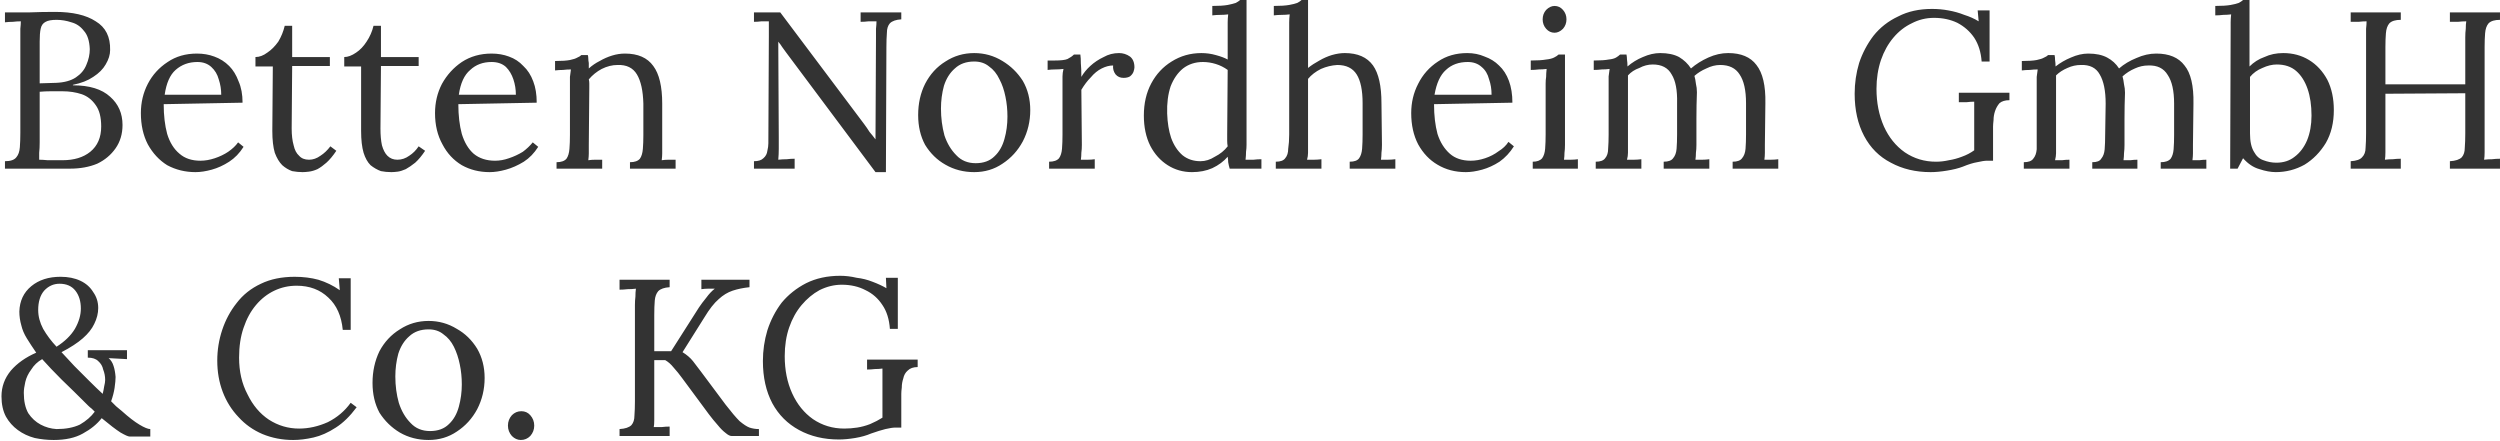 <svg version="1.2" xmlns="http://www.w3.org/2000/svg" viewBox="0 0 504 89" width="504" height="89">
	<title>Logo</title>
	<style>
		.s0 { fill: #333333 } 
	</style>
	<path id="Betten Nordheim GmbH  &amp; Co. KG " class="s0" aria-label="Betten Nordheim GmbH 
&amp; Co. KG
"  d="m14.1 34h-13.1v-1.5q1.7 0 2.3-0.8 0.6-0.7 0.7-2 0.1-1.3 0.1-2.9v-18.9q0-1.3 0-2.1 0.1-0.9 0.1-1.5-0.8 0-1.6 0.1-0.8 0-1.6 0.1v-2q2.5 0 4.9 0 2.5-0.1 5.2-0.1 5.3 0 8.2 1.9 3 1.8 2.9 5.8 0 1.4-0.9 2.9-0.8 1.4-2.5 2.5-1.6 1.1-4.1 1.6v0.1q5 0 7.5 2.3 2.5 2.2 2.5 5.7 0 2.7-1.4 4.7-1.4 2-3.7 3.1-2.4 1-5.5 1zm-6.2-1.8q0.7 0 1.7 0.1 1 0 1.9 0 0.9 0 1.1 0 3.5 0 5.6-1.7 2.2-1.8 2.2-5.1 0-2.8-1.1-4.3-1.1-1.6-2.8-2.2-1.8-0.6-3.9-0.6-1.3 0-2.4 0-1.1 0-2.2 0.1v10.2q0 1.2-0.1 2.1 0 0.8 0 1.4zm0.1-23.8v8.4l3.3-0.1q2.5-0.1 4-1.1 1.5-1 2.1-2.5 0.7-1.6 0.7-3.2-0.1-2.5-1.2-3.7-1-1.3-2.5-1.7-1.5-0.5-3-0.5-1.5 0-2.2 0.4-0.8 0.4-1 1.4-0.2 0.9-0.2 2.6zm31.4 26.3q-3.1 0-5.7-1.4-2.4-1.5-3.9-4.2-1.4-2.7-1.4-6.3 0-3.2 1.4-5.9 1.4-2.7 4-4.4 2.5-1.7 5.9-1.7 1.9 0 3.5 0.6 1.7 0.6 3 1.9 1.2 1.2 1.9 3.1 0.8 1.8 0.8 4.3l-15.9 0.3q0 3.4 0.7 6 0.8 2.6 2.5 4 1.6 1.4 4.2 1.4 1.4 0 2.9-0.5 1.5-0.5 2.7-1.3 1.3-0.9 2-1.9l1.1 0.9q-1.2 1.9-2.9 3-1.7 1.1-3.5 1.6-1.8 0.5-3.3 0.5zm-6.2-15.6h11.4q0-1.6-0.5-3.1-0.4-1.5-1.5-2.5-1.1-1-2.8-1-2.6 0-4.4 1.6-1.7 1.5-2.2 5zm27.8 15.6q-1 0-2.1-0.2-1.1-0.4-2-1.2-0.9-0.9-1.5-2.5-0.5-1.7-0.5-4.4l0.1-13h-3.5v-1.9q1.2 0 2.4-0.9 1.2-0.8 2.2-2.2 0.9-1.5 1.3-3.2h1.5v6.3h7.6v1.8h-7.6l-0.1 12.6q0 2 0.4 3.4 0.3 1.4 1.1 2.1 0.7 0.8 2 0.8 1.2 0 2.3-0.8 1.1-0.7 2-1.9l1.2 0.9q-1 1.5-2 2.4-0.9 0.8-1.8 1.3-0.9 0.4-1.7 0.5-0.8 0.1-1.3 0.1zm17.9 0q-1.1 0-2.1-0.2-1.1-0.4-2.1-1.2-0.9-0.9-1.4-2.5-0.5-1.7-0.5-4.4v-13h-3.4v-1.9q1.1 0 2.4-0.9 1.2-0.8 2.1-2.2 1-1.5 1.4-3.2h1.5v6.3h7.6v1.8h-7.6l-0.1 12.6q0 2 0.3 3.4 0.4 1.4 1.1 2.1 0.8 0.8 2 0.8 1.3 0 2.4-0.8 1.1-0.7 1.9-1.9l1.3 0.9q-1 1.5-2 2.4-1 0.8-1.9 1.3-0.9 0.4-1.6 0.5-0.8 0.1-1.3 0.1zm19.8 0q-3.1 0-5.6-1.4-2.5-1.5-3.9-4.2-1.5-2.7-1.5-6.3 0-3.2 1.4-5.9 1.5-2.7 4-4.4 2.6-1.7 6-1.7 1.9 0 3.5 0.6 1.7 0.6 2.9 1.9 1.3 1.2 2 3.1 0.7 1.8 0.7 4.3l-15.8 0.3q0 3.4 0.7 6 0.8 2.6 2.4 4 1.7 1.4 4.3 1.4 1.4 0 2.8-0.5 1.5-0.5 2.8-1.3 1.2-0.9 2-1.9l1.1 0.9q-1.2 1.9-2.9 3-1.8 1.1-3.6 1.6-1.8 0.5-3.3 0.5zm-6.2-15.6h11.5q0-1.6-0.5-3.1-0.5-1.5-1.5-2.5-1.1-1-2.9-1-2.6 0-4.3 1.6-1.8 1.5-2.3 5zm28.9 14.9h-9.2v-1.3q1.4 0 2-0.7 0.5-0.7 0.6-2 0.1-1.2 0.1-2.8v-10.3q0-0.7 0-1.4 0.1-0.8 0.2-1.5-0.8 0-1.6 0.1-0.8 0-1.6 0.1v-1.9q2 0 3-0.2 1-0.2 1.5-0.5 0.5-0.2 0.8-0.5h1.3q0.1 0.3 0.1 0.7 0 0.4 0.1 0.9 0 0.5 0 1.1 1-0.9 2.2-1.5 1.2-0.7 2.5-1.1 1.3-0.4 2.6-0.4 3.9 0 5.7 2.5 1.8 2.4 1.8 7.6v8.3q0 0.9 0 1.7 0 0.6-0.1 1.4 0.7-0.1 1.4-0.1 0.7 0 1.4 0v1.8h-9.2v-1.3q1.4 0 2-0.7 0.5-0.7 0.6-2 0.1-1.2 0.1-2.8v-6.3q-0.1-3.9-1.3-5.9-1.2-2-3.9-1.9-1.6 0-3.2 0.8-1.5 0.8-2.6 2.1 0.1 0.4 0.1 0.8 0 0.5 0 1l-0.1 11.4q0 0.9 0 1.7 0 0.6-0.1 1.4 0.7-0.1 1.4-0.1 0.7 0 1.4 0zm57.2 0.7h-2.1l-18-24.1q-0.4-0.6-0.8-1.1-0.3-0.5-0.8-1.1l0.1 19.3q0 1.1 0 2.3 0 1.1-0.1 2.2 0.9-0.1 1.7-0.1 0.8-0.1 1.6-0.1v2h-8.2v-1.5q1.3 0 1.9-0.6 0.7-0.6 0.8-1.5 0.2-0.8 0.2-1.5l0.1-21.6q0-0.8 0-1.6 0-0.7 0-1.4-0.8 0-1.5 0-0.8 0.1-1.5 0.1v-1.9h5.3l16.9 22.5q0.6 0.8 1.1 1.6 0.6 0.7 1.2 1.5l0.1-20.6q0-0.9 0-1.7 0.1-0.9 0.1-1.5-0.8 0-1.6 0-0.8 0.1-1.6 0.1v-1.9h8.2v1.4q-1.6 0.1-2.3 0.8-0.6 0.7-0.6 1.9-0.1 1.3-0.1 2.9zm17.8 0q-3.2 0-5.8-1.5-2.5-1.4-4.1-4-1.4-2.6-1.4-6 0-3.5 1.4-6.3 1.5-2.9 4.1-4.5 2.6-1.7 5.8-1.7 3.1 0 5.7 1.6 2.5 1.5 4.1 4 1.5 2.6 1.5 5.9 0 3.4-1.5 6.3-1.5 2.8-4.1 4.5-2.5 1.7-5.7 1.7zm0.3-1.8q2.4 0 3.8-1.4 1.4-1.3 2-3.5 0.6-2.1 0.6-4.5 0-2.1-0.4-4-0.4-2-1.2-3.5-0.8-1.7-2.1-2.6-1.2-1-3-1-2.4 0-3.9 1.4-1.5 1.3-2.2 3.5-0.6 2.2-0.6 4.6 0 2.8 0.7 5.4 0.8 2.4 2.4 4 1.5 1.6 3.9 1.6zm14.8 1.1v-1.4q1.4 0 2-0.7 0.5-0.7 0.6-1.9 0.1-1.3 0.1-2.9v-10.2q0-0.8 0-1.5 0-0.7 0.2-1.5-0.9 0.1-1.7 0.1-0.7 0-1.5 0.1v-1.9h1.4q1.9 0 2.6-0.3 0.8-0.4 1.3-0.9h1.3q0.1 0.7 0.1 1.8 0.1 1 0.1 2.7 0.7-1.2 1.8-2.2 1.2-1.1 2.7-1.8 1.4-0.8 3.1-0.8 1.2 0 2.2 0.7 0.9 0.7 0.9 2.2 0 0.3-0.2 0.9-0.2 0.5-0.7 0.9-0.5 0.3-1.3 0.3-1 0-1.6-0.7-0.6-0.8-0.5-1.8-1.1 0-2.3 0.6-1.2 0.6-2.2 1.8-1 1-1.9 2.5l0.1 11.1q0 0.9-0.1 1.6 0 0.7-0.1 1.4 0.7 0 1.4 0 0.7 0 1.4-0.1v1.9zm28.8 0.7q-2.7 0-4.9-1.4-2.2-1.4-3.5-3.9-1.3-2.6-1.3-6.1 0-3.7 1.5-6.5 1.5-2.8 4.1-4.4 2.7-1.7 6-1.7 1.5 0 2.9 0.4 1.5 0.4 2.4 0.9v-6.2q0-0.7 0-1.3 0-0.7 0.1-1.6-0.8 0.1-1.6 0.1-0.8 0-1.6 0.1v-1.9q2 0 3.1-0.2 1-0.2 1.6-0.4 0.6-0.3 0.9-0.6h1.3v29.2q0 0.7-0.1 1.4 0 0.7-0.1 1.6 0.8 0 1.6 0 0.8-0.1 1.6-0.1v1.9h-6.4q-0.2-0.7-0.3-1.3 0-0.5-0.1-1.1-1.2 1.4-3.1 2.3-1.8 0.8-4.1 0.8zm1.7-2.2q1.5 0 2.9-0.9 1.6-0.8 2.6-2.1-0.1-0.5-0.1-1.1 0-0.7 0-1.4l0.1-12.9q-1.1-0.8-2.4-1.2-1.3-0.4-2.6-0.4-2.3 0-4 1.3-1.6 1.3-2.5 3.6-0.8 2.4-0.7 5.5 0.1 2.8 0.8 4.9 0.8 2.2 2.3 3.5 1.5 1.2 3.6 1.2zm30.1 1.5v-1.4q1.4 0 1.9-0.7 0.5-0.7 0.6-1.9 0.1-1.3 0.1-2.9v-6.3q0-3.9-1.2-5.8-1.2-1.9-3.9-1.9-1.7 0.1-3.3 0.8-1.6 0.8-2.6 2v13.3q0 0.9 0 1.6 0 0.7-0.2 1.4 0.7 0 1.4 0 0.7 0 1.5-0.1v1.9h-9.2v-1.4q1.4 0 1.9-0.7 0.6-0.7 0.6-1.9 0.2-1.3 0.2-2.9v-21.3q0-0.7 0-1.3 0-0.7 0.1-1.6-0.8 0.1-1.6 0.1-0.8 0-1.6 0.1v-1.9q2 0 3.1-0.2 1.1-0.2 1.6-0.4 0.6-0.3 0.9-0.6h1.3v13.7q1-0.8 2.3-1.5 1.2-0.7 2.5-1.1 1.4-0.4 2.6-0.4 3.9 0 5.7 2.5 1.7 2.4 1.7 7.6l0.1 8.4q0 0.9-0.1 1.6 0 0.7-0.1 1.4 0.7 0 1.4 0 0.7 0 1.5-0.1v1.9zm23.4 0.7q-3.2 0-5.7-1.5-2.4-1.4-3.9-4.1-1.4-2.7-1.4-6.3 0-3.2 1.4-5.9 1.4-2.8 4-4.5 2.5-1.7 5.9-1.7 1.9 0 3.5 0.7 1.7 0.6 2.9 1.8 1.3 1.2 2 3.1 0.7 1.9 0.7 4.4l-15.8 0.3q0 3.4 0.7 6 0.8 2.5 2.5 4 1.6 1.4 4.2 1.4 1.4 0 2.9-0.5 1.5-0.5 2.7-1.4 1.3-0.8 2-1.9l1.1 0.9q-1.2 1.9-2.9 3.1-1.7 1.1-3.5 1.6-1.8 0.5-3.3 0.5zm-6.3-15.6h11.5q0-1.7-0.5-3.1-0.4-1.6-1.5-2.5-1.1-1-2.8-1-2.7 0-4.4 1.6-1.7 1.5-2.3 5zm19.8 14.9v-1.4q1.3 0 1.9-0.7 0.5-0.7 0.6-1.9 0.1-1.3 0.1-2.9v-10.2q0-0.8 0.1-1.4 0-0.7 0.1-1.6-0.8 0.1-1.6 0.1-0.8 0.1-1.6 0.1v-1.9q2 0 3.1-0.2 1-0.1 1.6-0.4 0.6-0.3 0.9-0.6h1.3v18.2q0 0.9-0.1 1.6 0 0.7-0.1 1.4 0.7 0 1.4 0 0.7 0 1.4-0.1v1.9zm4.4-27.4q-1 0-1.7-0.8-0.7-0.8-0.7-1.9 0-1.1 0.7-1.9 0.8-0.8 1.7-0.8 1 0 1.7 0.8 0.7 0.8 0.7 1.9 0 1.1-0.7 1.9-0.8 0.8-1.7 0.8zm17.5 27.4h-9.2v-1.4q1.4 0 1.9-0.7 0.6-0.7 0.6-1.9 0.1-1.3 0.1-2.9v-10.2q0-0.8 0-1.5 0.1-0.7 0.2-1.5-0.8 0.1-1.6 0.1-0.8 0.1-1.6 0.1v-1.9q2 0 3-0.2 1-0.1 1.5-0.4 0.5-0.3 0.8-0.6h1.3q0.1 0.5 0.1 1 0.1 0.6 0.1 1.4 1.4-1.2 3.1-1.9 1.8-0.8 3.5-0.8 2.3 0 3.8 0.8 1.5 0.9 2.4 2.3 1.5-1.3 3.5-2.2 2-0.9 4-0.9 3.9 0 5.7 2.4 1.9 2.4 1.8 7.7l-0.1 8.4q0 0.9 0 1.6 0 0.7-0.1 1.4 0.7 0 1.3 0 0.8 0 1.5-0.1v1.9h-9.2v-1.4q1.4 0 1.9-0.7 0.6-0.7 0.7-1.9 0.1-1.3 0.1-2.9v-6.3q0-3.9-1.3-5.8-1.2-1.9-3.9-1.9-1.4 0-2.8 0.7-1.4 0.6-2.4 1.5 0.2 0.7 0.3 1.6 0.2 0.8 0.2 1.7-0.1 2.6-0.1 5.3 0 2.6 0 5.3 0 0.9-0.1 1.6 0 0.7-0.1 1.4 0.7 0 1.4 0 0.7 0 1.4-0.1v1.9h-9.2v-1.4q1.4 0 1.9-0.7 0.6-0.7 0.7-1.9 0.1-1.3 0.1-2.9v-6.3q0.1-3.9-1.1-5.8-1.1-2-3.8-2-1.4 0-2.7 0.7-1.4 0.5-2.3 1.5 0 0.5 0 1.2 0 0.5 0 1.2v11.6q0 0.9 0 1.6 0 0.7-0.2 1.4 0.7 0 1.4 0 0.7 0 1.5-0.1zm58.3 0.7q-4.5 0-8-1.9-3.5-1.8-5.4-5.4-1.9-3.6-1.9-8.5 0-3.2 0.9-6.2 1-3 2.9-5.5 2-2.5 5-3.9 2.9-1.5 6.8-1.5 1.7 0 3.3 0.3 1.7 0.3 3.2 0.9 1.6 0.5 2.9 1.3l-0.2-2.2h2.4v10.3h-1.6q-0.2-2.8-1.5-4.8-1.3-1.9-3.4-3-2.1-1-4.7-1-2.4 0-4.5 1.1-2.1 1-3.7 2.9-1.6 1.9-2.5 4.5-0.9 2.7-0.9 5.8 0 4.2 1.5 7.6 1.5 3.3 4.2 5.2 2.8 1.9 6.3 1.9 1.3 0 2.6-0.3 1.3-0.2 2.6-0.7 1.4-0.5 2.5-1.3v-5.5q0-1 0-2.1 0-1.2 0-2.2-0.7 0-1.5 0.1-0.8 0-1.6 0v-1.9h10.2v1.5q-1.3 0-2 0.6-0.6 0.7-0.9 1.6-0.3 0.9-0.3 1.8-0.1 0.9-0.1 1.3v6.9h-1.2q-0.7 0-2 0.3-1.2 0.2-2.9 0.9-1.3 0.5-3.2 0.8-1.8 0.3-3.3 0.3zm28-0.7h-9.2v-1.3q1.4 0 1.9-0.7 0.6-0.7 0.7-1.9 0-1.3 0-2.9v-10.3q0-0.7 0-1.4 0.1-0.7 0.2-1.5-0.8 0-1.6 0.1-0.8 0-1.6 0.1v-1.9q2 0 3-0.2 1-0.2 1.5-0.5 0.5-0.2 0.8-0.5h1.3q0.1 0.4 0.1 1 0.1 0.6 0.1 1.3 1.4-1.1 3.1-1.8 1.8-0.8 3.5-0.8 2.3 0 3.8 0.8 1.5 0.8 2.4 2.2 1.5-1.3 3.5-2.1 2-0.9 4-0.9 3.9 0 5.7 2.4 1.9 2.3 1.8 7.7l-0.1 8.3q0 0.9 0 1.7 0 0.6-0.1 1.4 0.7 0 1.4 0 0.7-0.1 1.4-0.1v1.8h-9.2v-1.3q1.4 0 2-0.7 0.5-0.7 0.6-1.9 0.1-1.3 0.1-2.9v-6.3q0-3.9-1.3-5.8-1.2-2-3.9-1.9-1.4 0-2.7 0.6-1.4 0.6-2.5 1.6 0.2 0.7 0.3 1.6 0.2 0.8 0.2 1.7-0.1 2.6-0.1 5.2 0 2.7 0 5.3 0 0.9-0.1 1.7 0 0.6-0.1 1.4 0.7 0 1.4 0 0.7-0.1 1.4-0.1v1.8h-9.1v-1.3q1.4 0 1.8-0.7 0.6-0.7 0.7-1.9 0.1-1.3 0.1-2.9l0.1-6.3q0-3.9-1.2-5.9-1.1-2-3.8-1.9-1.4 0-2.7 0.6-1.4 0.6-2.3 1.5 0 0.6 0 1.2 0 0.6 0 1.3v11.5q0 0.9 0 1.7 0 0.6-0.2 1.4 0.8 0 1.4 0 0.7-0.1 1.5-0.1zm32.4 0l0.1-28.2q0-0.7 0-1.3 0-0.7 0.1-1.6-0.8 0.1-1.6 0.1-0.8 0.1-1.6 0.1v-1.9q2 0 3.1-0.2 1.1-0.2 1.6-0.4 0.6-0.3 0.9-0.6h1.3v13.4q1.3-1.3 3-1.9 1.7-0.8 3.8-0.8 2.9 0 5.2 1.4 2.3 1.4 3.7 4 1.3 2.6 1.3 6.1 0 3.8-1.6 6.6-1.7 2.8-4.3 4.4-2.7 1.5-5.8 1.5-1.5 0-3.3-0.6-1.8-0.5-3.3-2.2l-1.1 2.1zm4-18.5v11.4q0 2.4 0.8 3.7 0.7 1.3 1.9 1.7 1.3 0.5 2.6 0.5 2.2 0 3.7-1.2 1.6-1.2 2.5-3.3 0.9-2.2 0.9-5 0-3.1-0.8-5.4-0.8-2.3-2.3-3.6-1.5-1.3-3.9-1.3-1.4 0-2.9 0.7-1.5 0.6-2.5 1.8zm30.4 18.5h-10.1v-1.5q1.7-0.1 2.3-0.8 0.7-0.7 0.7-1.9 0.1-1.3 0.1-2.9v-19.4q0-0.9 0-1.7 0.1-0.9 0.1-1.5-0.8 0-1.6 0.1-0.8 0-1.6 0v-1.9h10.1v1.5q-1.6 0-2.3 0.7-0.6 0.7-0.7 2-0.1 1.2-0.1 2.8v7.5h16.1v-9.5q0-0.9 0.1-1.7 0-0.9 0.1-1.5-0.8 0-1.7 0.1-0.8 0-1.6 0v-1.9h10.1v1.5q-1.6 0-2.3 0.7-0.6 0.7-0.7 2-0.1 1.2-0.1 2.8v19.1q0 1.2 0 2.1 0 0.9-0.1 1.5 0.8-0.1 1.6-0.1 0.8-0.1 1.6-0.1v2h-10.1v-1.5q1.7-0.1 2.4-0.8 0.6-0.7 0.6-1.9 0.1-1.3 0.1-2.9v-8.1l-16.1 0.1v9.7q0 1.2 0 2.1 0 0.9-0.1 1.5 0.8-0.1 1.6-0.1 0.8-0.1 1.6-0.1zm-473.2 54.7q-1.9 0-3.8-0.4-1.9-0.5-3.4-1.6-1.5-1.1-2.4-2.7-0.9-1.7-0.9-4.1 0-2.9 1.9-5.2 1.9-2.2 5.1-3.6-1.1-1.6-1.9-2.9-0.8-1.3-1.1-2.6-0.4-1.4-0.4-2.8 0.1-3.2 2.4-5.1 2.3-1.9 5.9-1.9 2.3 0 4 0.8 1.7 0.8 2.6 2.3 1 1.4 1 3.2 0 1.6-0.8 3.2-0.7 1.5-2.3 2.9-1.6 1.4-4.3 2.8 1.2 1.3 2.6 2.8 1.5 1.5 3 3 1.5 1.5 2.7 2.6 0.2-0.8 0.3-1.5 0.2-0.8 0.2-1.3 0-1.1-0.4-2.1-0.2-1-1-1.7-0.7-0.7-2.1-0.7v-1.5h7.9v1.8l-3.7-0.2q0.7 0.6 1 1.6 0.3 0.9 0.4 2.2 0 0.8-0.2 2.2-0.2 1.3-0.7 2.7 0.5 0.5 1 1 0.6 0.5 1.2 1 2 1.8 3.5 2.7 1.5 0.9 2.2 0.9v1.5h-4.2q-0.4 0-1.8-0.8-1.4-0.9-3.8-2.9-1.4 1.8-3.8 3.1-2.3 1.3-5.9 1.3zm0.6-2.2q2.8 0 4.7-0.9 1.9-1.1 3-2.6-0.3-0.3-0.6-0.6-0.4-0.3-0.7-0.6-3-3-5.4-5.3-2.3-2.3-3.9-4.1-1.4 0.8-2.2 2.1-0.9 1.2-1.2 2.5-0.3 1.3-0.3 2.2 0 2.5 0.9 4.1 1 1.5 2.5 2.3 1.5 0.8 3.2 0.9zm0-16.6q2.5-1.6 3.7-3.6 1.2-2.1 1.2-4.1 0-2.2-1.1-3.6-1.1-1.4-3.2-1.4-1.8 0-3.1 1.4-1.2 1.4-1.2 3.9 0 1.9 1 3.8 1.1 1.9 2.7 3.6zm59.3-3.4h-1.6q-0.4-4.2-2.9-6.5-2.5-2.4-6.4-2.4-2.4 0-4.5 1-2.1 1-3.7 2.9-1.6 1.9-2.5 4.6-0.9 2.6-0.9 6 0 4.2 1.7 7.4 1.6 3.3 4.3 5.1 2.8 1.8 6.1 1.8 2.9 0 5.8-1.3 2.8-1.4 4.6-3.9l1.2 0.9q-2 2.7-4.2 4.1-2.3 1.5-4.5 2-2.2 0.5-4.1 0.5-3.3 0-6.2-1.2-2.8-1.2-4.8-3.4-2.1-2.2-3.2-5.1-1.1-2.9-1.1-6.3 0-3.2 1-6.2 1-3 2.9-5.4 1.9-2.5 4.9-3.9 2.9-1.4 6.8-1.4 2.6 0 4.8 0.6 2.3 0.7 4.3 2.1l-0.2-2.4h2.4zm15.7 22.2q-3.2 0-5.8-1.5-2.5-1.5-4.1-4-1.4-2.6-1.4-6 0-3.5 1.4-6.4 1.5-2.8 4.1-4.4 2.6-1.7 5.8-1.7 3.1 0 5.7 1.6 2.5 1.4 4.1 4 1.5 2.6 1.5 5.9 0 3.4-1.5 6.3-1.5 2.8-4.1 4.5-2.5 1.7-5.7 1.7zm0.3-1.8q2.4 0 3.8-1.4 1.4-1.3 2-3.5 0.6-2.2 0.6-4.5 0-2.1-0.4-4-0.4-2-1.2-3.6-0.8-1.6-2.1-2.5-1.2-1-3-1-2.4 0-3.9 1.4-1.5 1.3-2.2 3.5-0.6 2.2-0.6 4.6 0 2.8 0.7 5.3 0.8 2.5 2.4 4.1 1.5 1.6 3.9 1.6zm18.3 1.8q-1 0-1.8-0.8-0.8-0.9-0.8-2.1 0-1.2 0.8-2.1 0.8-0.8 1.9-0.8 1.1 0 1.8 0.8 0.8 0.9 0.8 2.1 0 1.2-0.8 2.1-0.8 0.8-1.9 0.8zm30-0.8h-10.1v-1.4q1.7-0.1 2.4-0.8 0.6-0.7 0.6-1.9 0.1-1.3 0.1-2.9v-19.4q0-0.9 0.1-1.7 0-0.9 0.1-1.6-0.8 0.1-1.7 0.1-0.8 0.1-1.6 0.1v-2h10.1v1.5q-1.6 0.1-2.3 0.8-0.6 0.7-0.7 1.9-0.1 1.2-0.1 2.9v7.3h3.4l5.6-8.8q0.6-0.9 1.5-2 0.8-1.1 1.7-1.8-0.6 0-1.4 0-0.6 0-1.3 0.1v-1.9h9.7v1.5q-1.9 0.2-3.4 0.7-1.5 0.5-2.8 1.7-1.4 1.2-2.9 3.7l-4.4 7q1.3 0.8 2.1 1.8 0.8 1 1.6 2.1l5 6.7q1.7 2.2 2.8 3.3 1.2 1 2 1.3 0.9 0.3 1.9 0.3v1.4h-5.5q-0.5 0-1.2-0.6-0.8-0.6-1.6-1.6-0.9-1-1.8-2.2l-5.4-7.3q-0.8-1.1-1.7-2.1-0.8-1-1.7-1.5h-2.2v10q0 1.2 0 2.1 0 0.9-0.1 1.4 0.8 0 1.6 0 0.8-0.1 1.6-0.1zm34.1 0.7q-4.5 0-8-1.9-3.5-1.9-5.4-5.4-1.9-3.6-1.9-8.5 0-3.2 0.9-6.2 1-3.1 2.9-5.6 2-2.4 4.9-3.9 3-1.5 6.9-1.5 1.6 0 3.3 0.4 1.7 0.2 3.2 0.8 1.6 0.6 2.8 1.3l-0.1-2.1h2.4v10.3h-1.6q-0.2-2.9-1.5-4.8-1.3-2-3.4-3-2.1-1.1-4.8-1.1-2.3 0-4.5 1.1-2 1.1-3.6 3-1.6 1.9-2.5 4.5-0.9 2.6-0.9 5.8 0 4.2 1.5 7.5 1.5 3.3 4.2 5.2 2.8 1.9 6.3 1.9 1.3 0 2.6-0.2 1.3-0.2 2.6-0.7 1.4-0.6 2.5-1.3v-5.5q0-1.1 0-2.2 0-1.1 0-2.2-0.7 0.1-1.5 0.1-0.9 0.1-1.6 0.1v-2h10.2v1.5q-1.3 0-2 0.7-0.7 0.6-0.9 1.6-0.3 0.9-0.3 1.8-0.1 0.8-0.1 1.3v6.8h-1.2q-0.7 0-2 0.3-1.2 0.3-2.9 0.9-1.4 0.6-3.2 0.9-1.8 0.3-3.3 0.3z"/>
</svg>